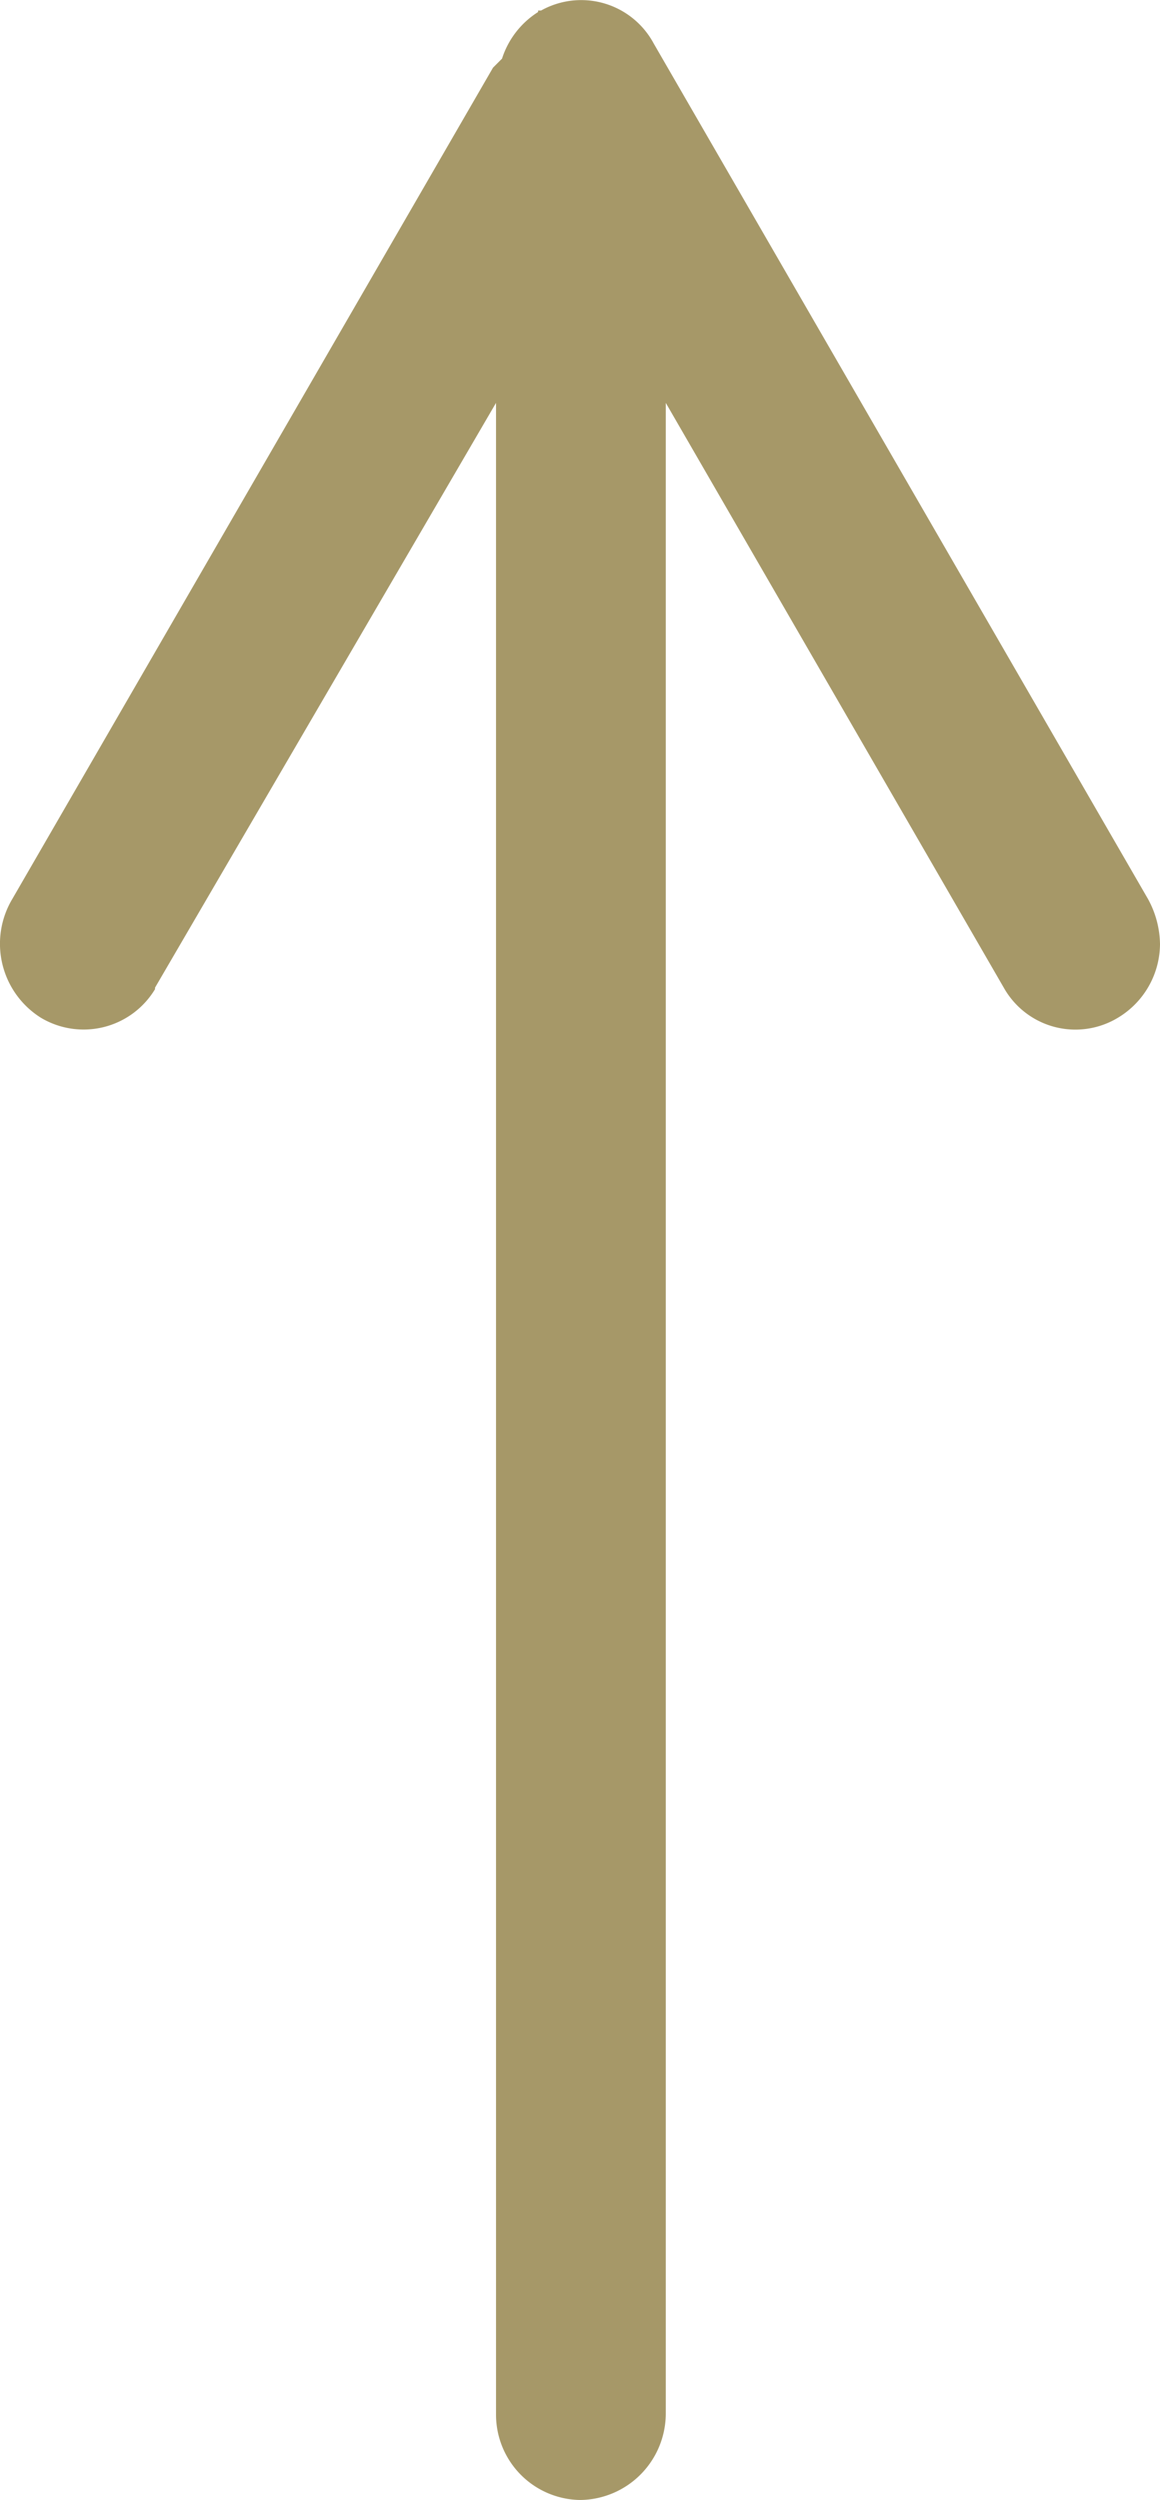 
<svg height="16.63" viewBox="0 0 7.722 16.63" width="7.722" xmlns="http://www.w3.org/2000/svg"><path d="m3.58.08a.574.574 0 0 0 -.24.31l-.06.06-3.2 5.53a.581.581 0 0 0 .19.79.555.555 0 0 0 .76-.19v-.01l2.27-3.89v13.38a.568.568 0 0 0 .56.57.576.576 0 0 0 .57-.57v-13.38l2.25 3.89a.547.547 0 0 0 .76.2.575.575 0 0 0 .28-.49.641.641 0 0 0 -.08-.3l-3.29-5.69a.548.548 0 0 0 -.75-.22h-.02z" fill="#a69868" fill-rule="evenodd" transform="translate(.002)"/></svg>